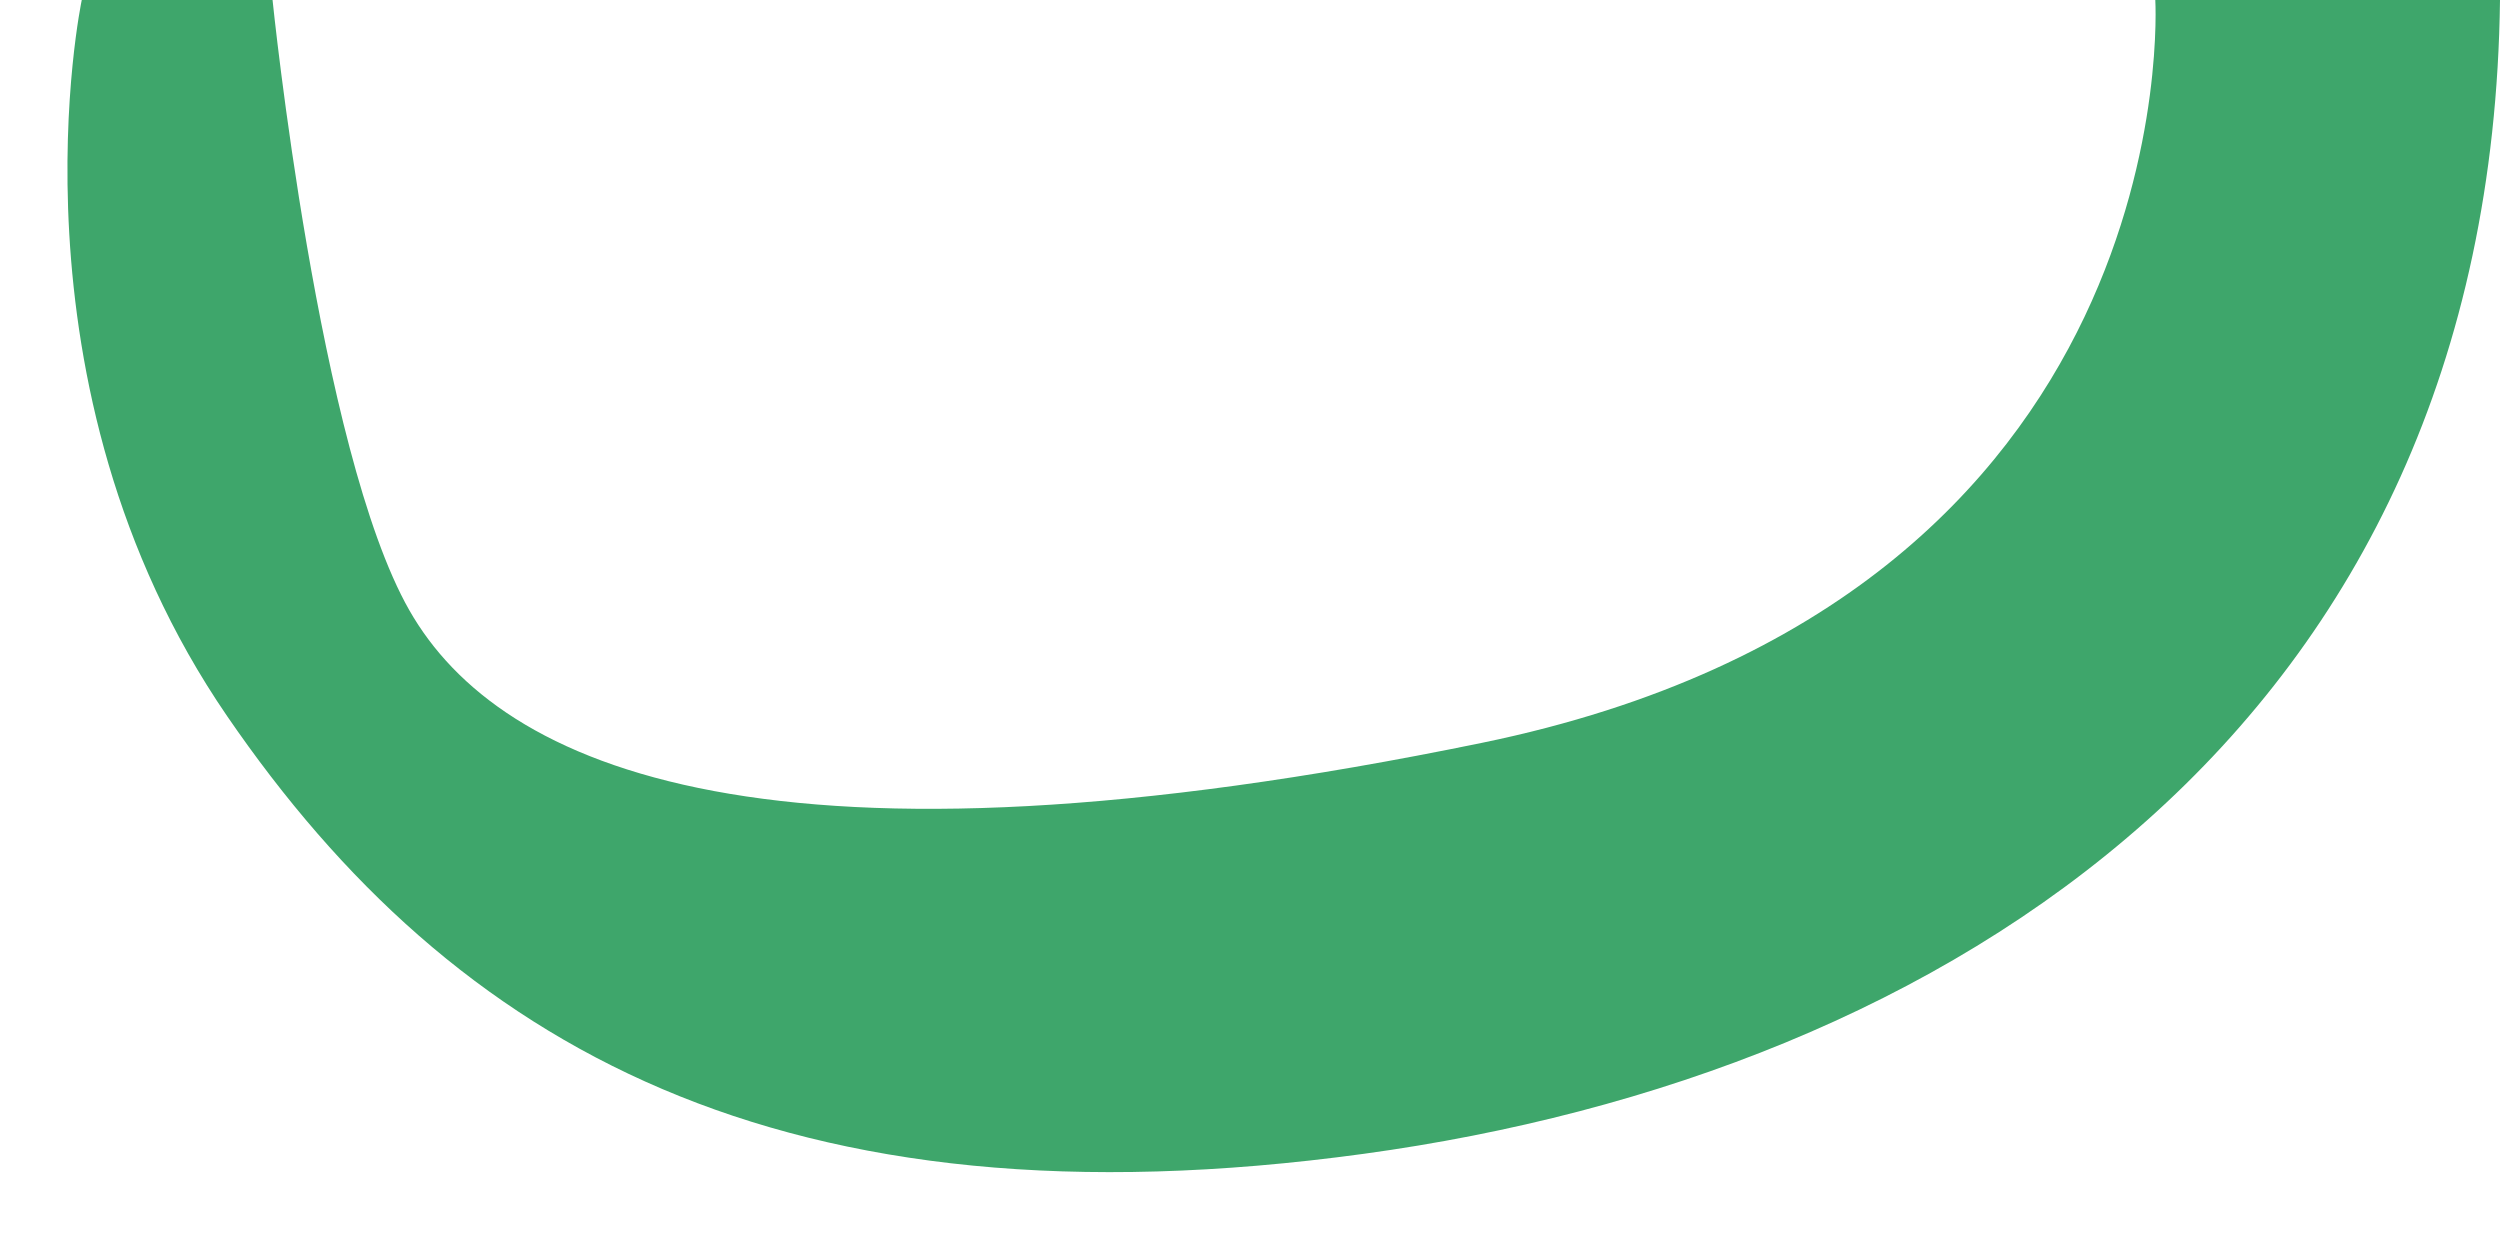 <?xml version="1.0" encoding="UTF-8" standalone="no"?><svg xmlns="http://www.w3.org/2000/svg" xmlns:xlink="http://www.w3.org/1999/xlink" fill="#000000" height="230.8" preserveAspectRatio="xMidYMid meet" version="1" viewBox="-12.6 0.0 467.8 230.8" width="467.8" zoomAndPan="magnify"><g id="change1_1"><path d="M455.2,0h-64.5c0,0,6.7,111.7-126,139S81,144,64,114.2S38.4,0,38.4,0H2.7c0,0-15.3,72,27.2,134 s103.8,96.8,212.7,81.9S453.5,136.5,455.2,0z" fill="#3ea66b"/></g></svg>